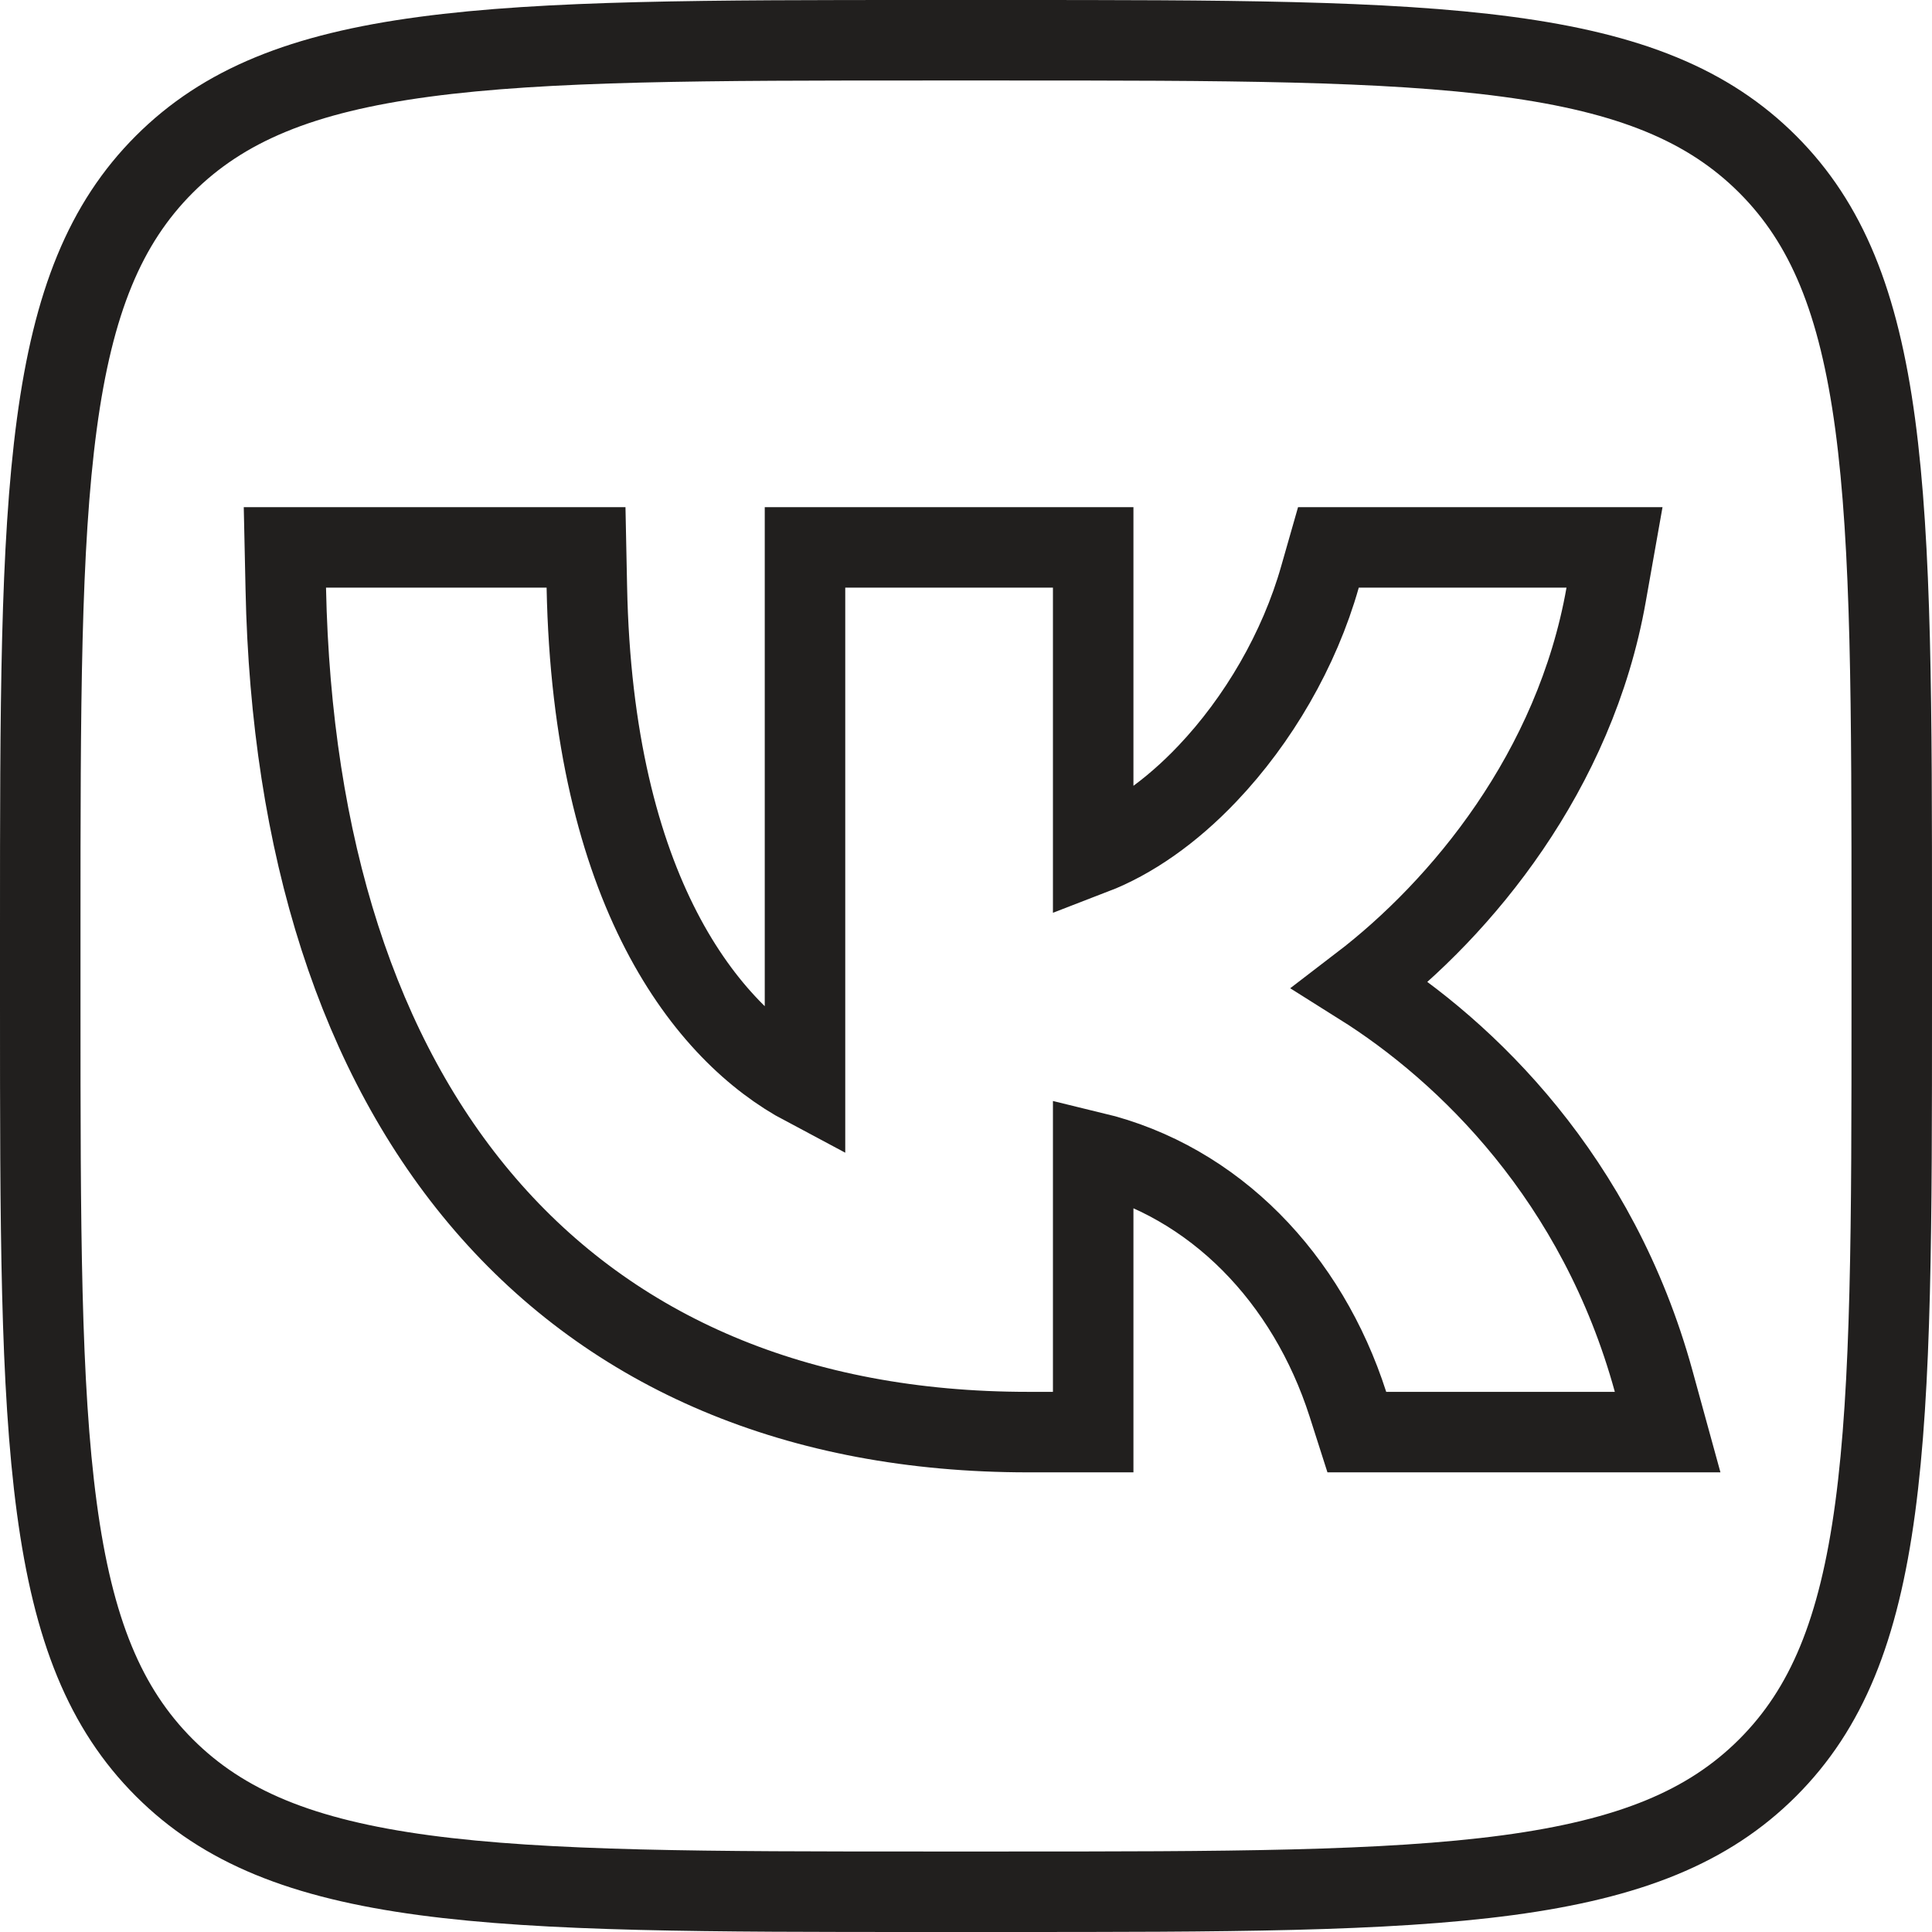 <?xml version="1.0" encoding="UTF-8"?> <svg xmlns="http://www.w3.org/2000/svg" width="24" height="24" viewBox="0 0 24 24" fill="none"><path d="M11.52 0.5H12.48C15.21 0.5 17.206 0.501 18.733 0.706C20.247 0.909 21.224 1.306 21.959 2.041C22.694 2.776 23.09 3.754 23.294 5.267C23.499 6.794 23.5 8.791 23.5 11.52V12.48C23.5 15.21 23.499 17.206 23.294 18.733C23.09 20.247 22.694 21.224 21.959 21.959C21.224 22.694 20.247 23.09 18.733 23.294C17.206 23.499 15.21 23.5 12.48 23.5H11.52C8.791 23.5 6.794 23.499 5.267 23.294C3.754 23.09 2.776 22.694 2.041 21.959C1.306 21.224 0.909 20.247 0.706 18.733C0.501 17.206 0.5 15.21 0.5 12.48V11.52C0.5 8.791 0.501 6.794 0.706 5.267C0.909 3.754 1.306 2.776 2.041 2.041C2.776 1.306 3.754 0.909 5.267 0.706C6.794 0.501 8.791 0.5 11.52 0.5ZM3.55 7.311C3.616 10.505 4.449 13.13 6.028 14.962C7.617 16.806 9.913 17.79 12.771 17.79H13.58V14.312C15.088 14.676 16.242 15.88 16.744 17.443L16.855 17.79H20.716L20.542 17.157C19.851 14.643 18.223 13.065 16.903 12.236C18.156 11.277 19.565 9.582 19.952 7.387L20.056 6.8H16.502L16.398 7.164C16.141 8.073 15.629 8.947 15 9.609C14.546 10.088 14.053 10.429 13.58 10.611V6.8H10V13.488C8.777 12.839 7.364 11.065 7.29 7.29L7.28 6.8H3.539L3.55 7.311Z" stroke="#211F1E"></path></svg> 